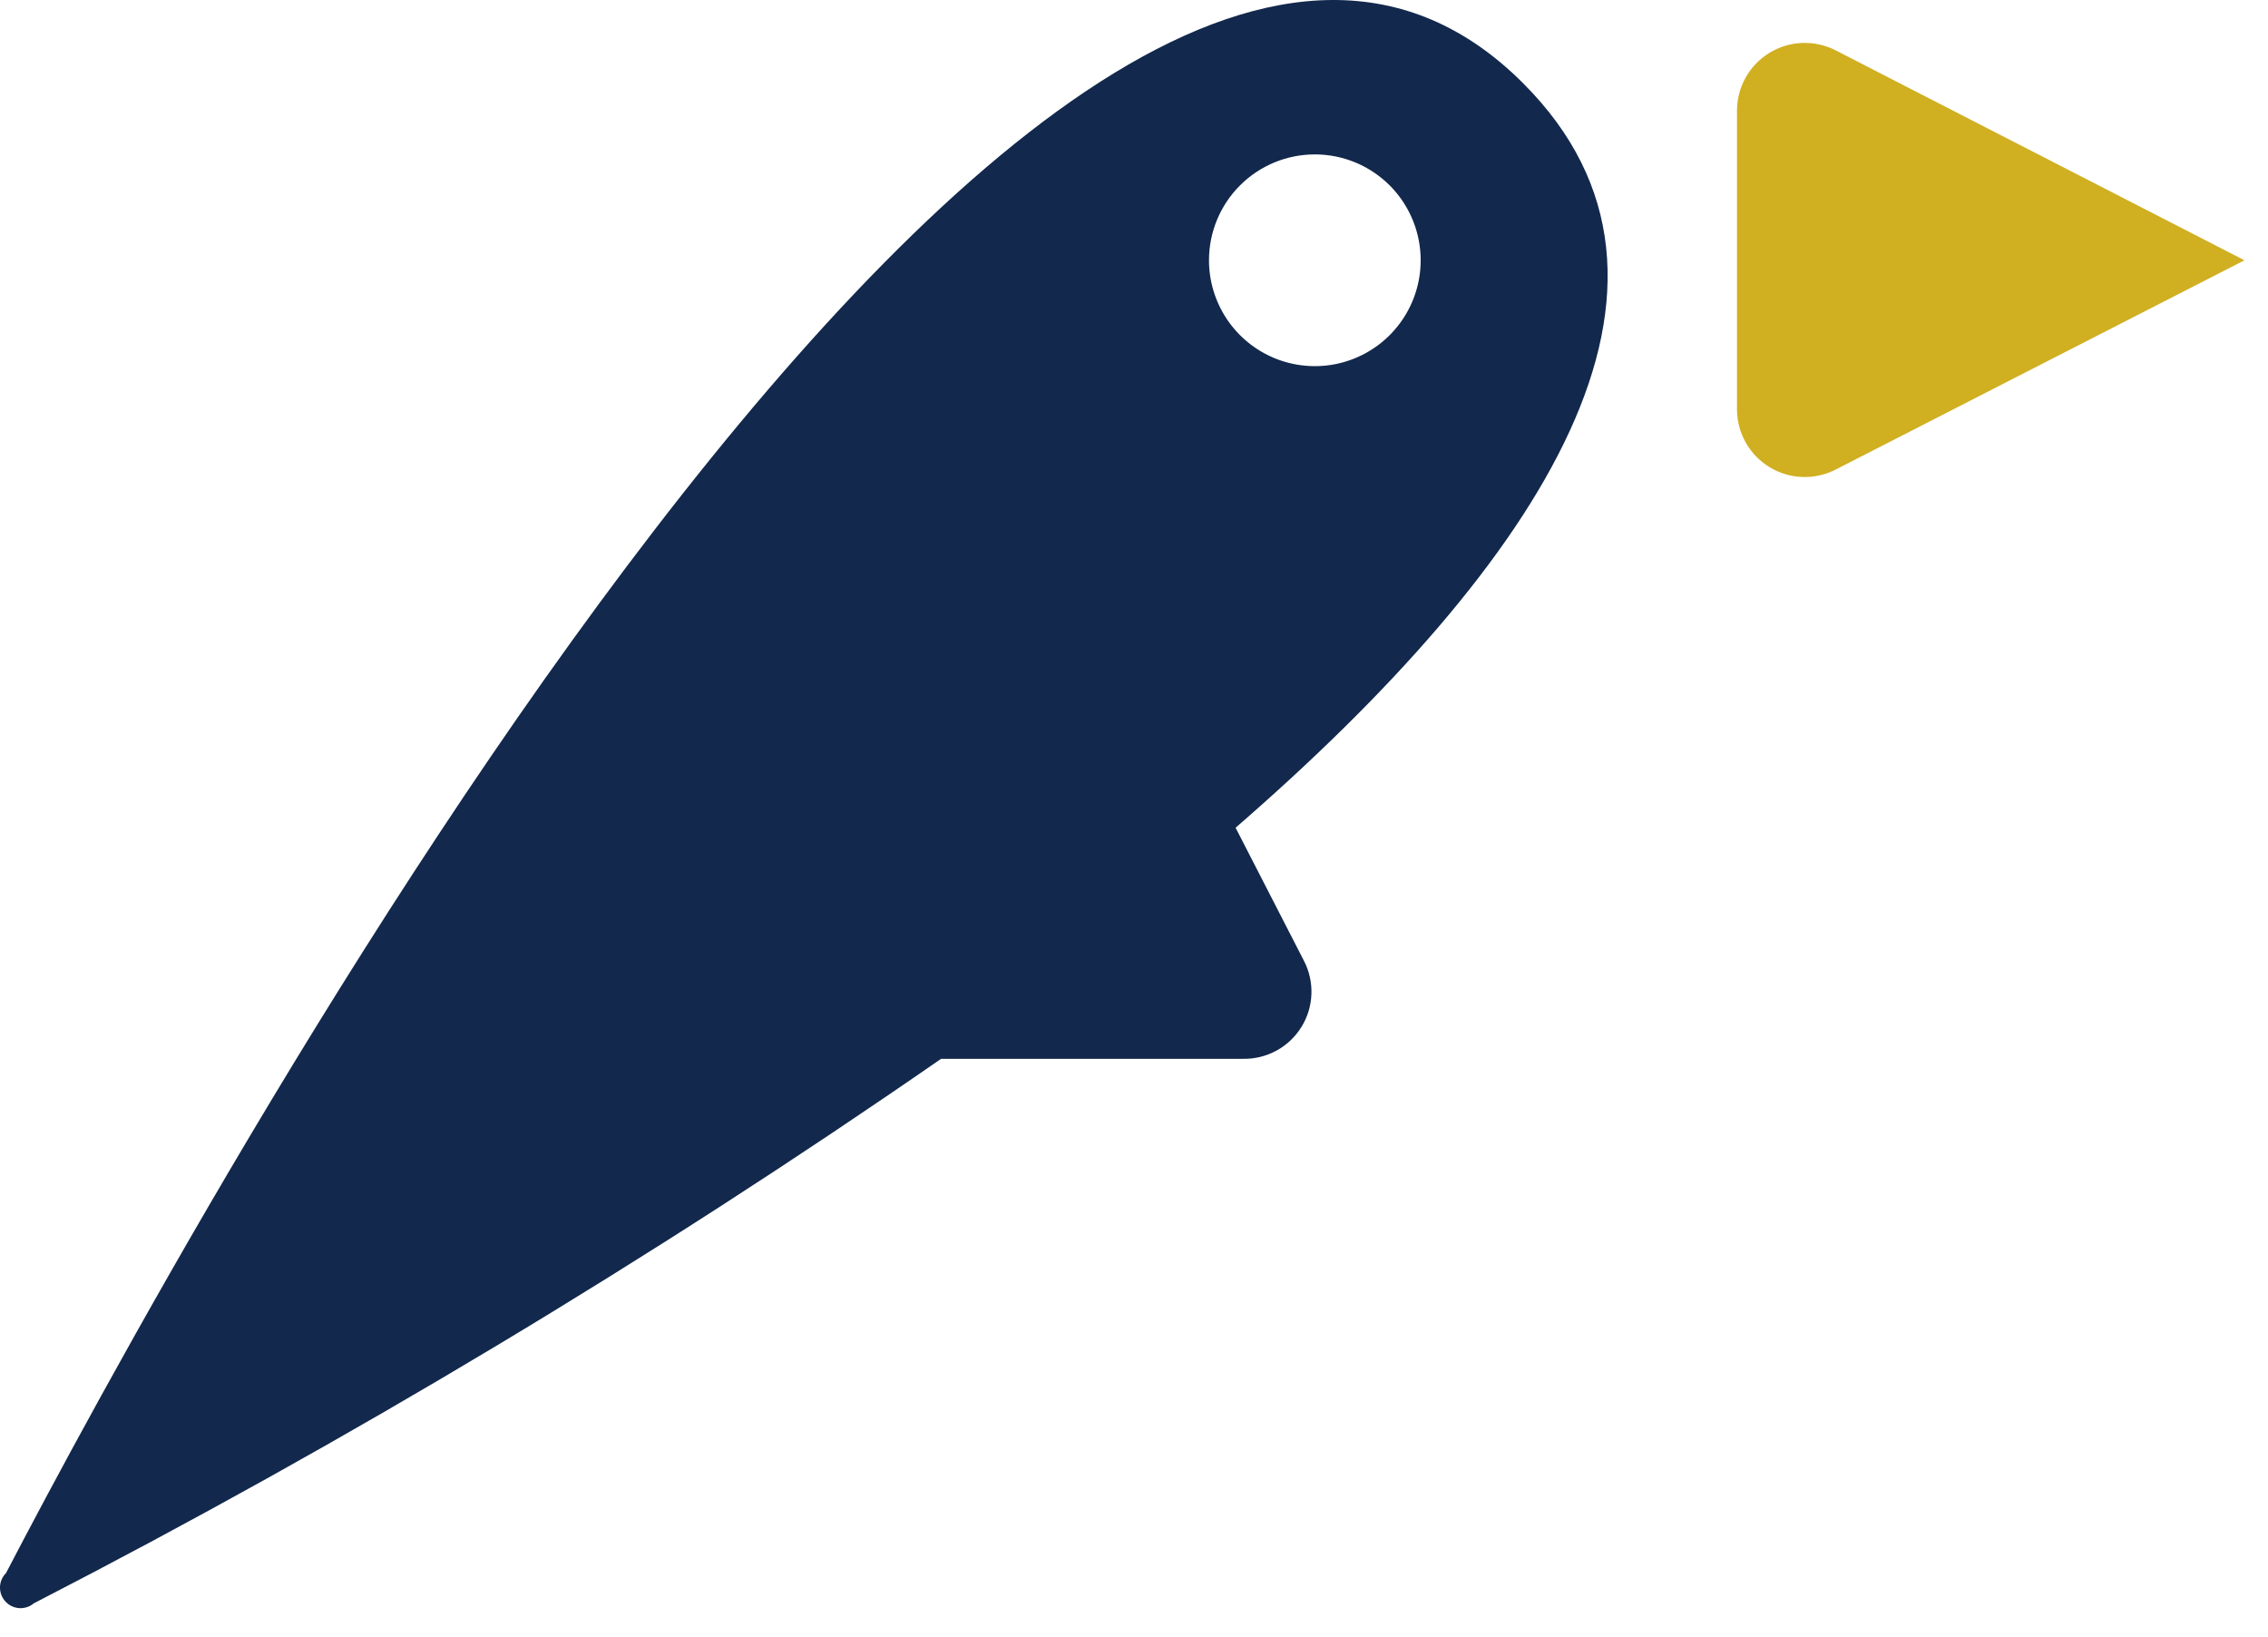<svg width="79" height="57" viewBox="0 0 79 57" fill="none" xmlns="http://www.w3.org/2000/svg">
<path d="M63.938 16.353L78.18 9.064L63.938 1.753C63.578 1.569 63.176 1.481 62.772 1.496C62.368 1.512 61.975 1.631 61.63 1.843C61.285 2.054 61 2.351 60.803 2.704C60.606 3.058 60.503 3.456 60.504 3.86V14.267C60.507 14.67 60.612 15.066 60.811 15.416C61.01 15.766 61.294 16.06 61.639 16.269C61.983 16.478 62.375 16.596 62.778 16.61C63.18 16.625 63.58 16.536 63.938 16.353Z" fill="#D0AF21"/>
<path d="M1.179 55.833C12.113 50.206 22.669 43.872 32.78 36.872H43.313C43.717 36.877 44.115 36.778 44.469 36.583C44.823 36.389 45.121 36.106 45.333 35.762C45.545 35.419 45.665 35.026 45.68 34.622C45.695 34.219 45.606 33.818 45.42 33.459L43.039 28.825C53.721 19.555 60.041 9.906 53.067 2.912C36.867 -13.352 6.193 43.298 0.21 54.779C0.079 54.91 0.004 55.086 0 55.271C-0.004 55.456 0.064 55.635 0.189 55.771C0.314 55.907 0.487 55.989 0.672 56.001C0.856 56.012 1.038 55.952 1.179 55.833ZM45.799 5.377C46.528 5.377 47.241 5.593 47.847 5.998C48.454 6.403 48.926 6.979 49.205 7.653C49.484 8.326 49.557 9.068 49.415 9.783C49.273 10.498 48.922 11.155 48.406 11.671C47.891 12.186 47.234 12.537 46.519 12.68C45.803 12.822 45.062 12.749 44.388 12.47C43.715 12.191 43.139 11.718 42.734 11.112C42.329 10.505 42.112 9.793 42.112 9.064C42.112 8.086 42.501 7.148 43.192 6.457C43.884 5.765 44.822 5.377 45.799 5.377Z" fill="#12284C"/>
</svg>
